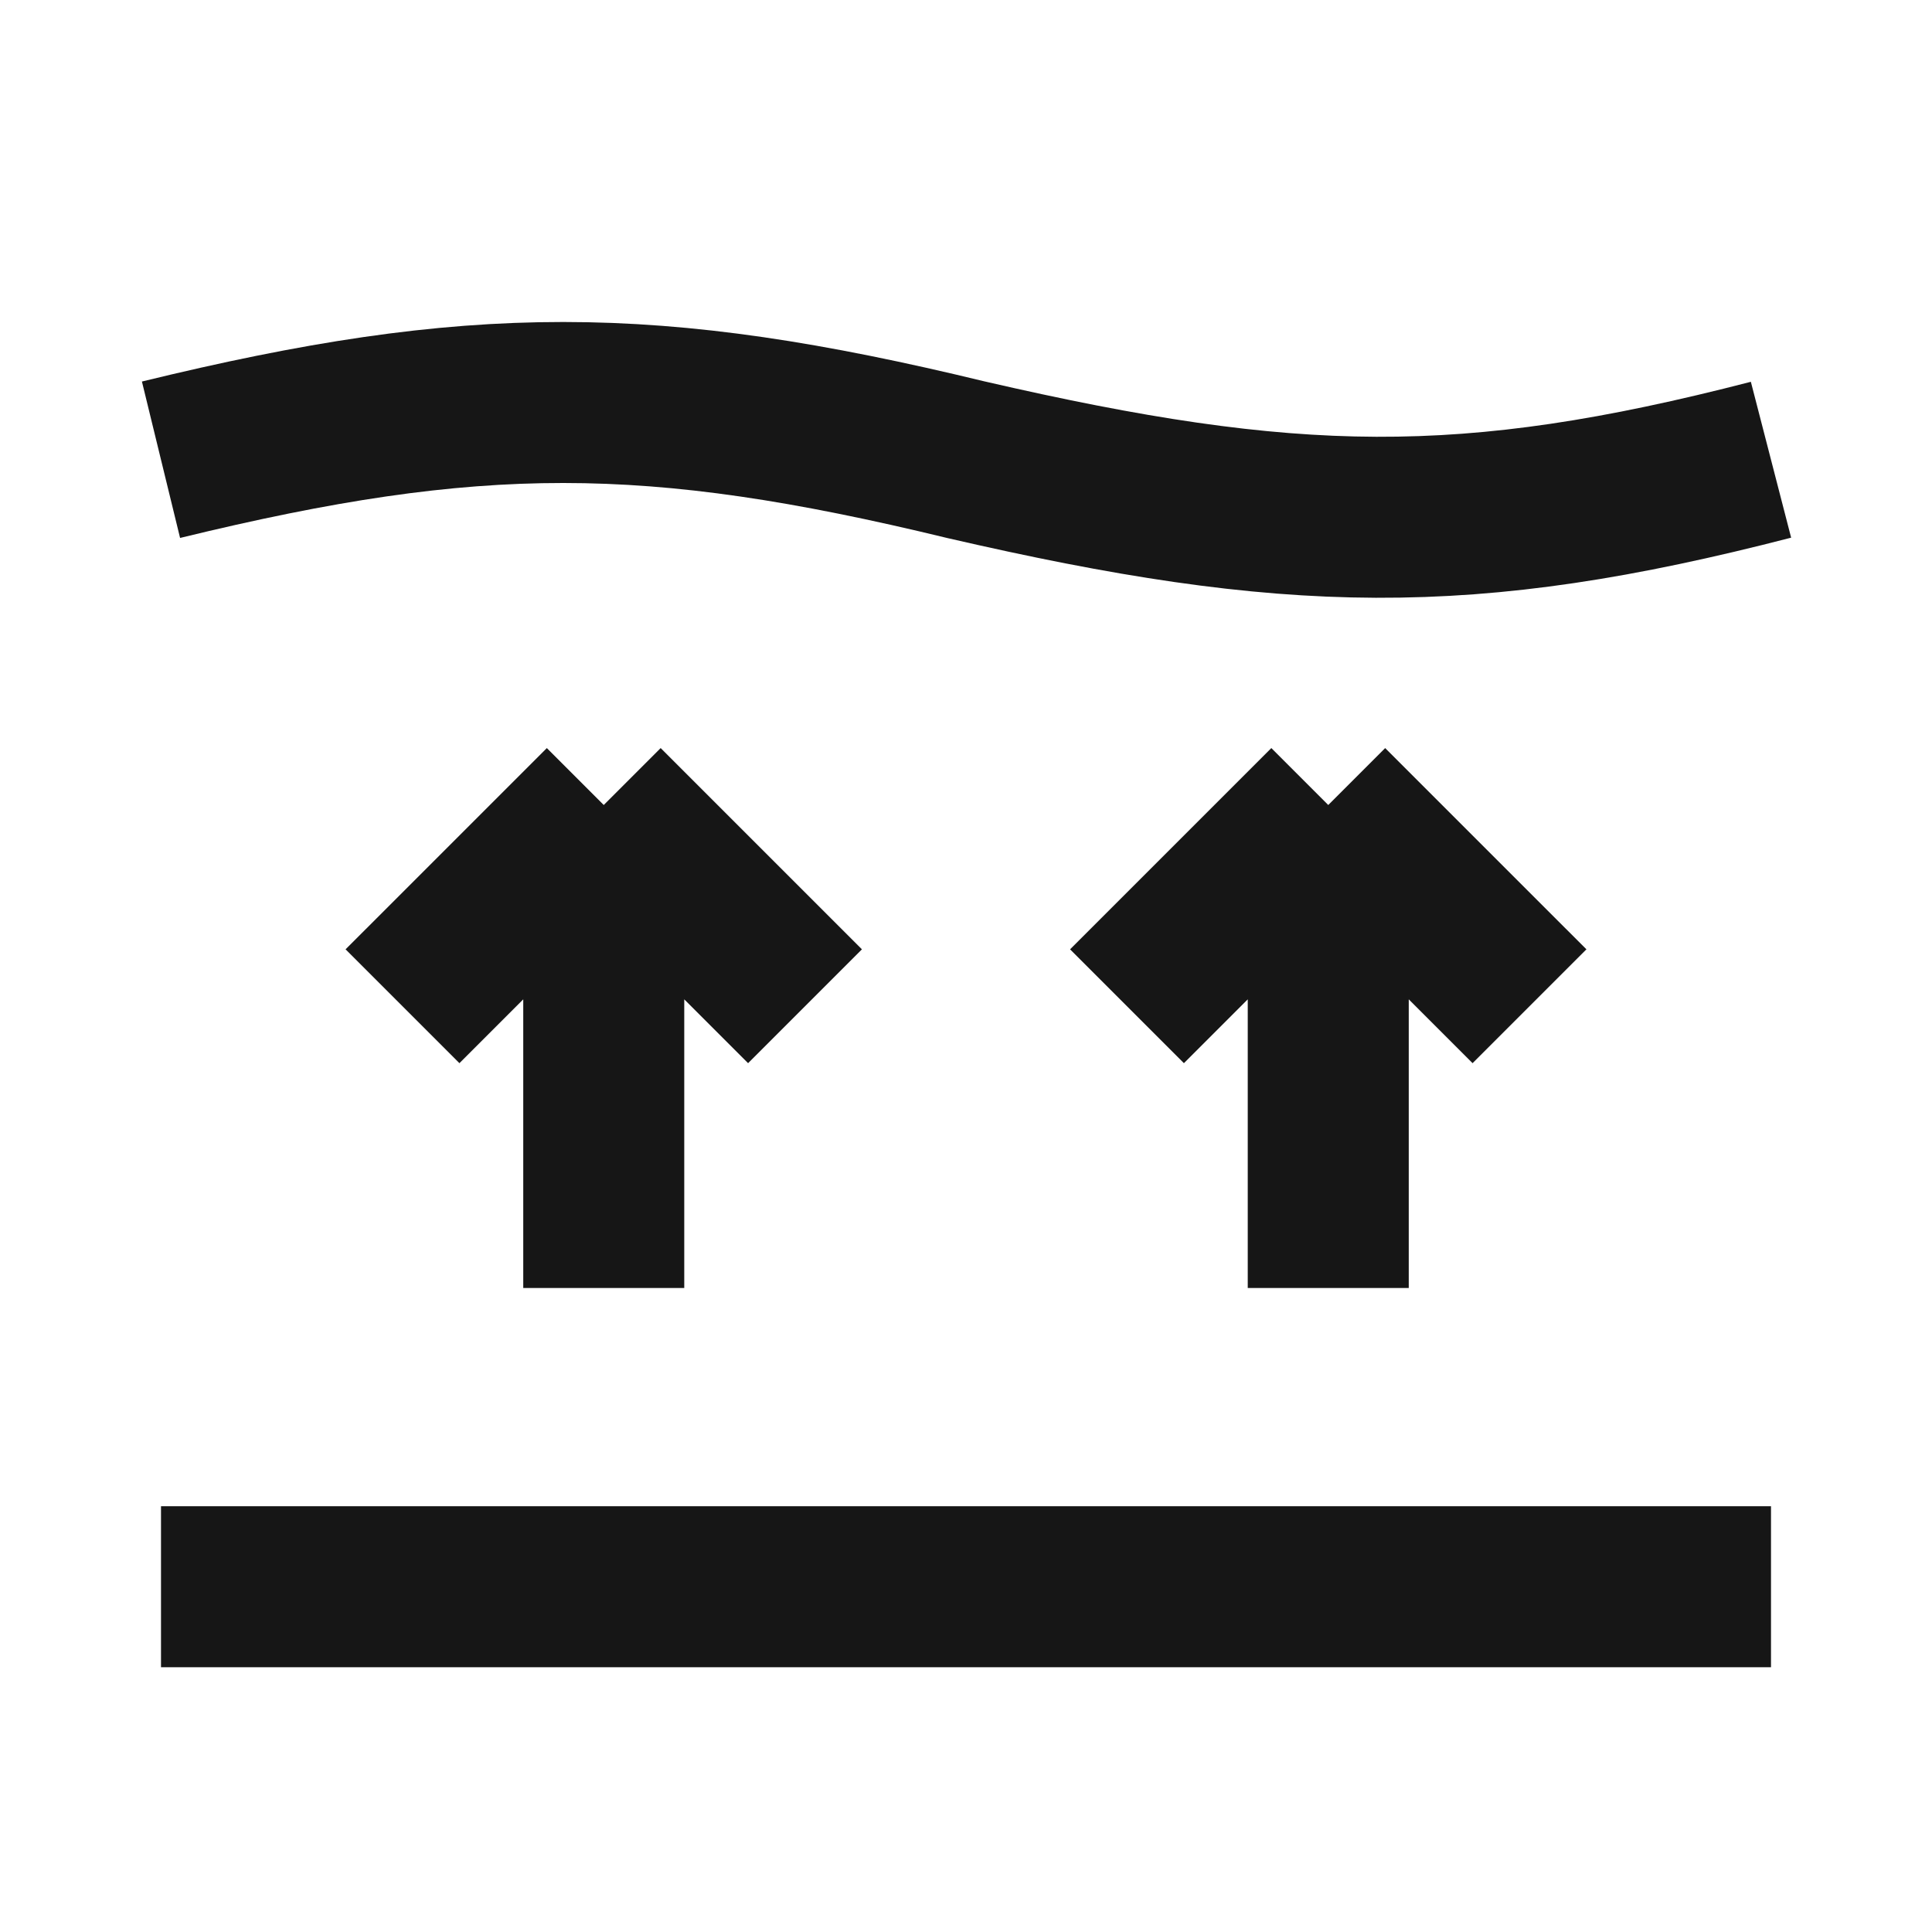 <?xml version="1.0" encoding="UTF-8"?> <svg xmlns="http://www.w3.org/2000/svg" width="24" height="24" viewBox="0 0 24 24" fill="none"><path d="M2 5.711C5.894 4.761 8.1 4.765 12 5.711C16.03 6.641 18.223 6.687 22 5.711M2 19.711H22M5 12.5L7.5 10M7.5 10L10 12.5M7.5 10V16M14 12.5L16.5 10M16.5 10L19 12.5M16.5 10V16" stroke="#161616" stroke-width="2"></path></svg> 